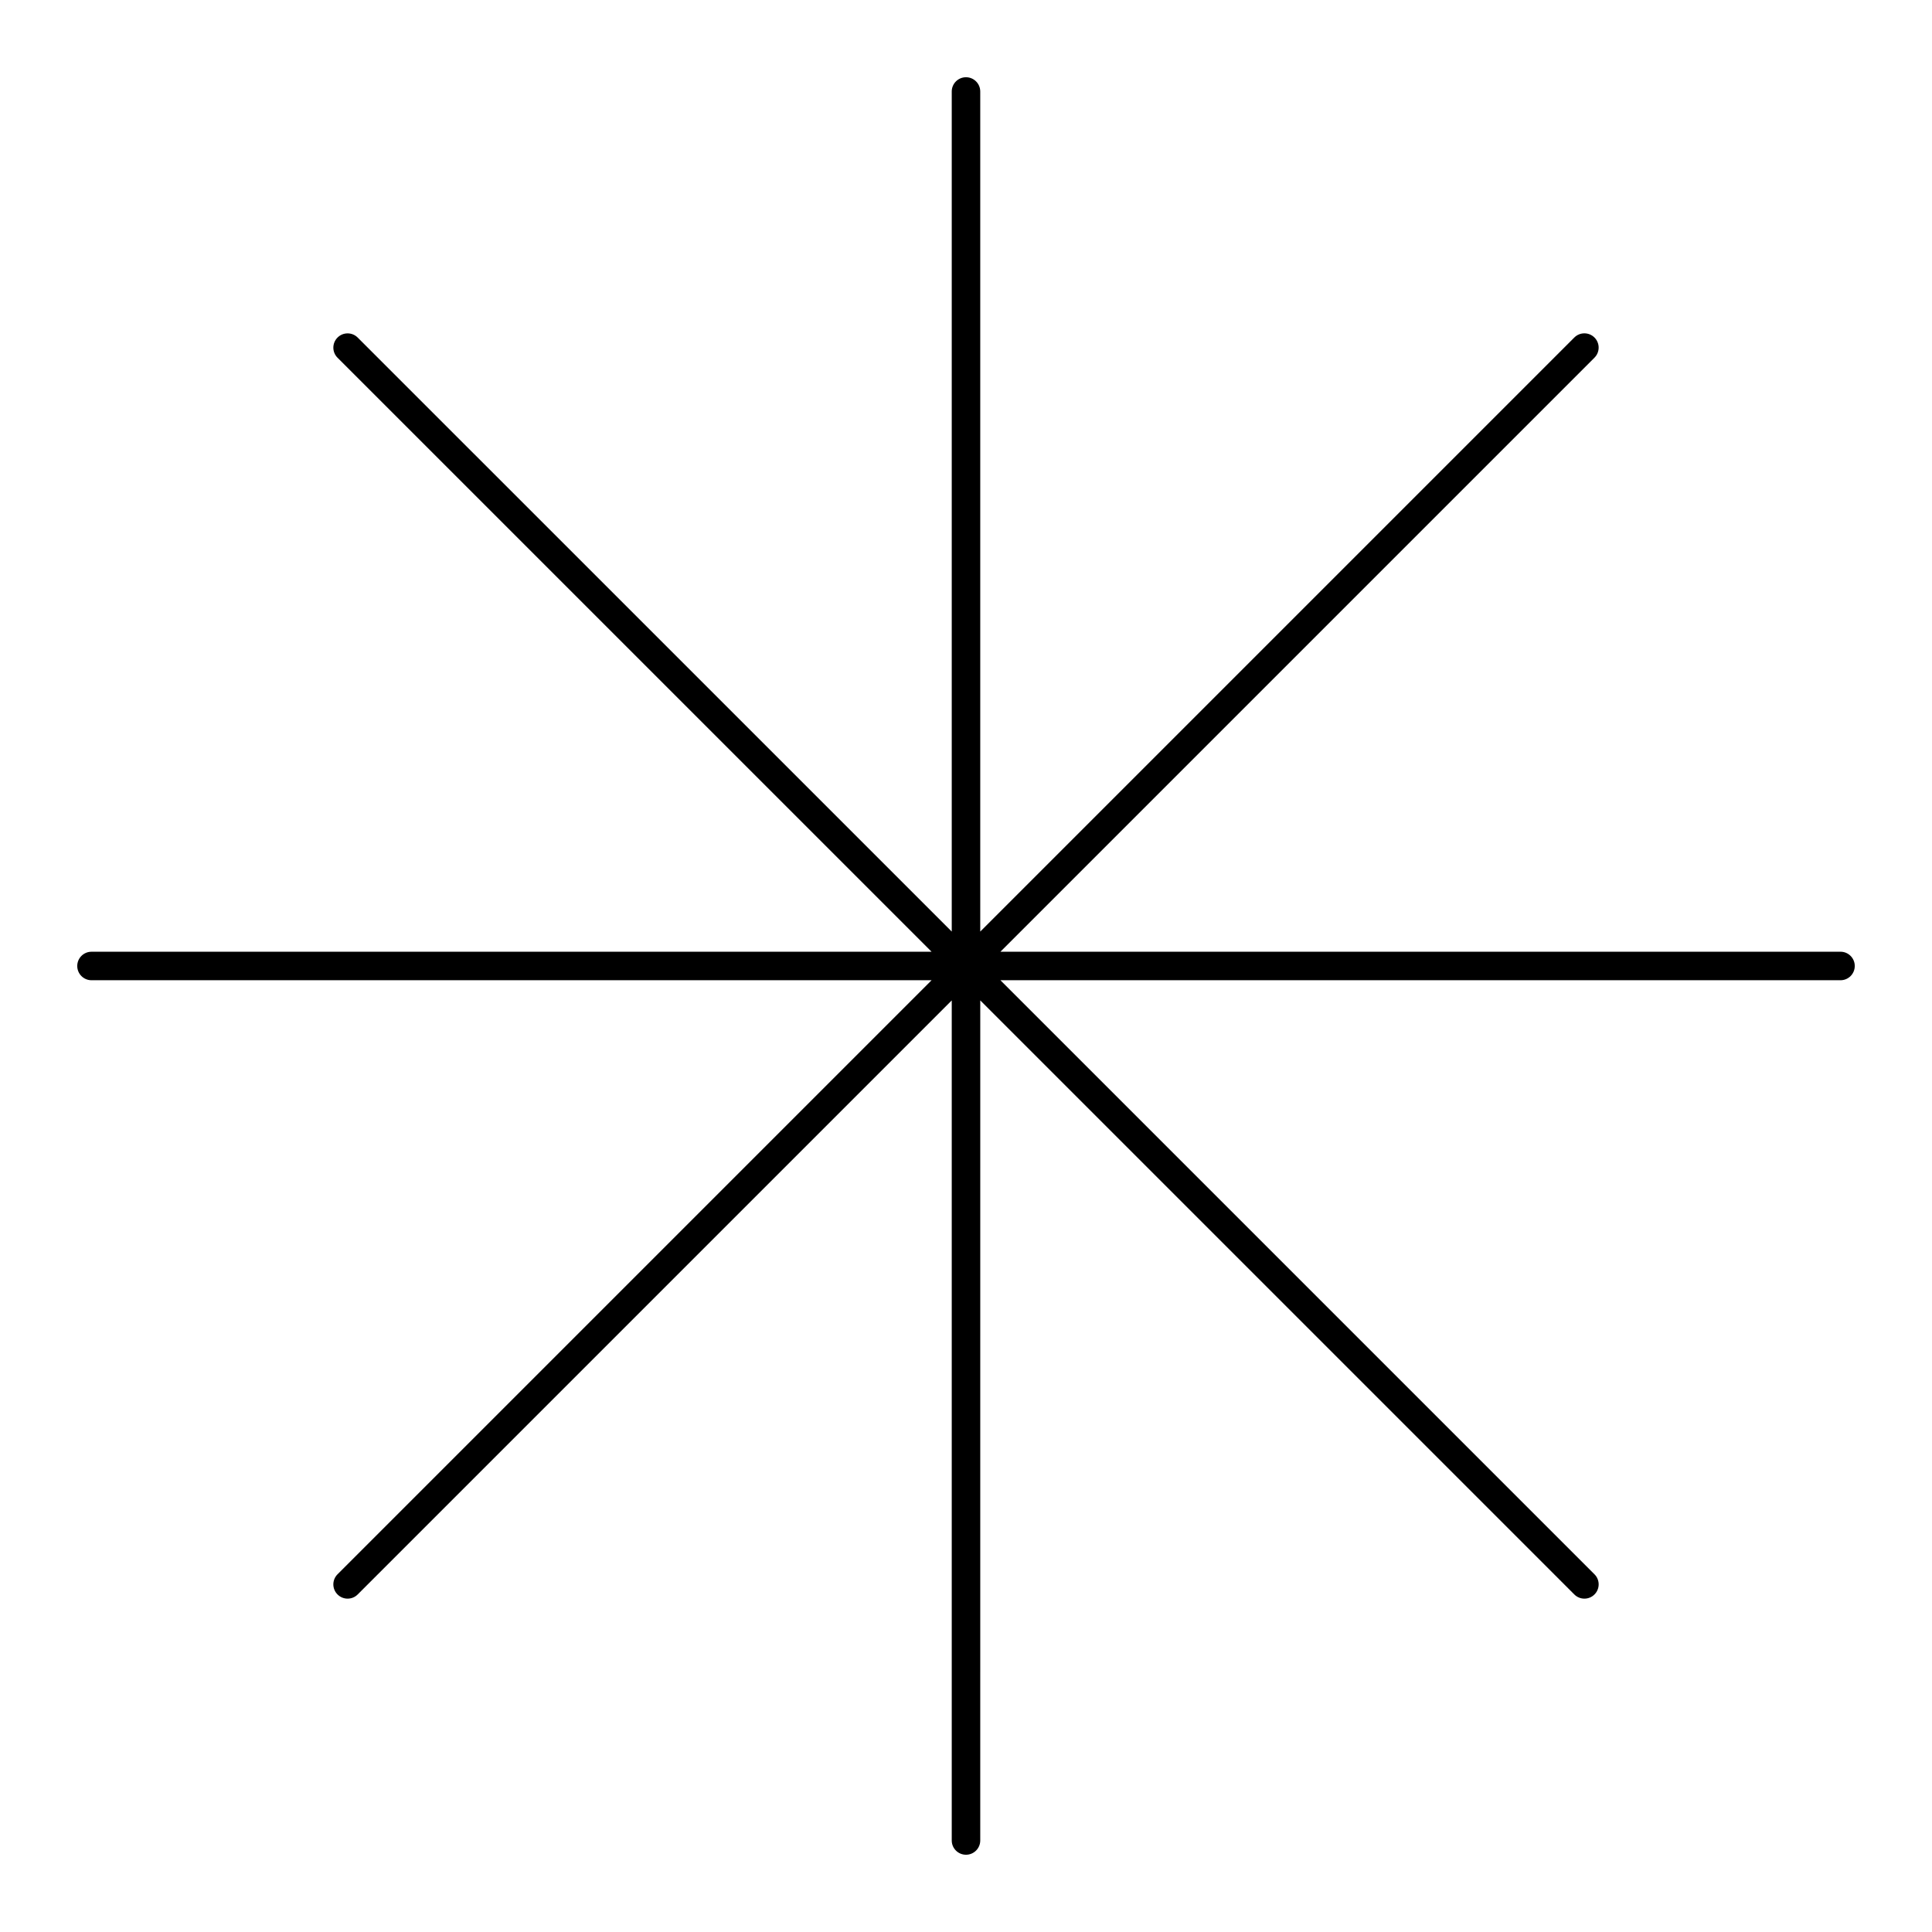 <?xml version="1.0" encoding="UTF-8"?>
<!-- Uploaded to: SVG Repo, www.svgrepo.com, Generator: SVG Repo Mixer Tools -->
<svg fill="#000000" width="800px" height="800px" version="1.1" viewBox="144 144 512 512" xmlns="http://www.w3.org/2000/svg">
 <path d="m631.75 396.22h-222.63l157.43-157.43c1.477-1.477 1.477-3.871 0-5.344-1.477-1.477-3.871-1.477-5.344 0l-157.43 157.43v-222.63c0-2.086-1.691-3.777-3.777-3.777s-3.777 1.691-3.777 3.777v222.63l-157.43-157.42c-1.477-1.477-3.871-1.477-5.344 0-1.477 1.477-1.477 3.871 0 5.344l157.43 157.42h-222.63c-2.086 0-3.777 1.691-3.777 3.777 0 2.086 1.691 3.777 3.777 3.777h222.63l-157.43 157.43c-1.477 1.477-1.477 3.871 0 5.344 0.734 0.734 1.703 1.109 2.672 1.109s1.934-0.367 2.672-1.109l157.43-157.43v222.63c0 2.086 1.691 3.777 3.777 3.777 2.086 0 3.777-1.691 3.777-3.777l0.004-222.63 157.43 157.43c0.734 0.734 1.703 1.109 2.672 1.109s1.934-0.367 2.672-1.109c1.477-1.477 1.477-3.871 0-5.344l-157.43-157.43h222.63c2.086 0 3.777-1.691 3.777-3.777 0.004-2.086-1.691-3.781-3.777-3.781z"/>
</svg>